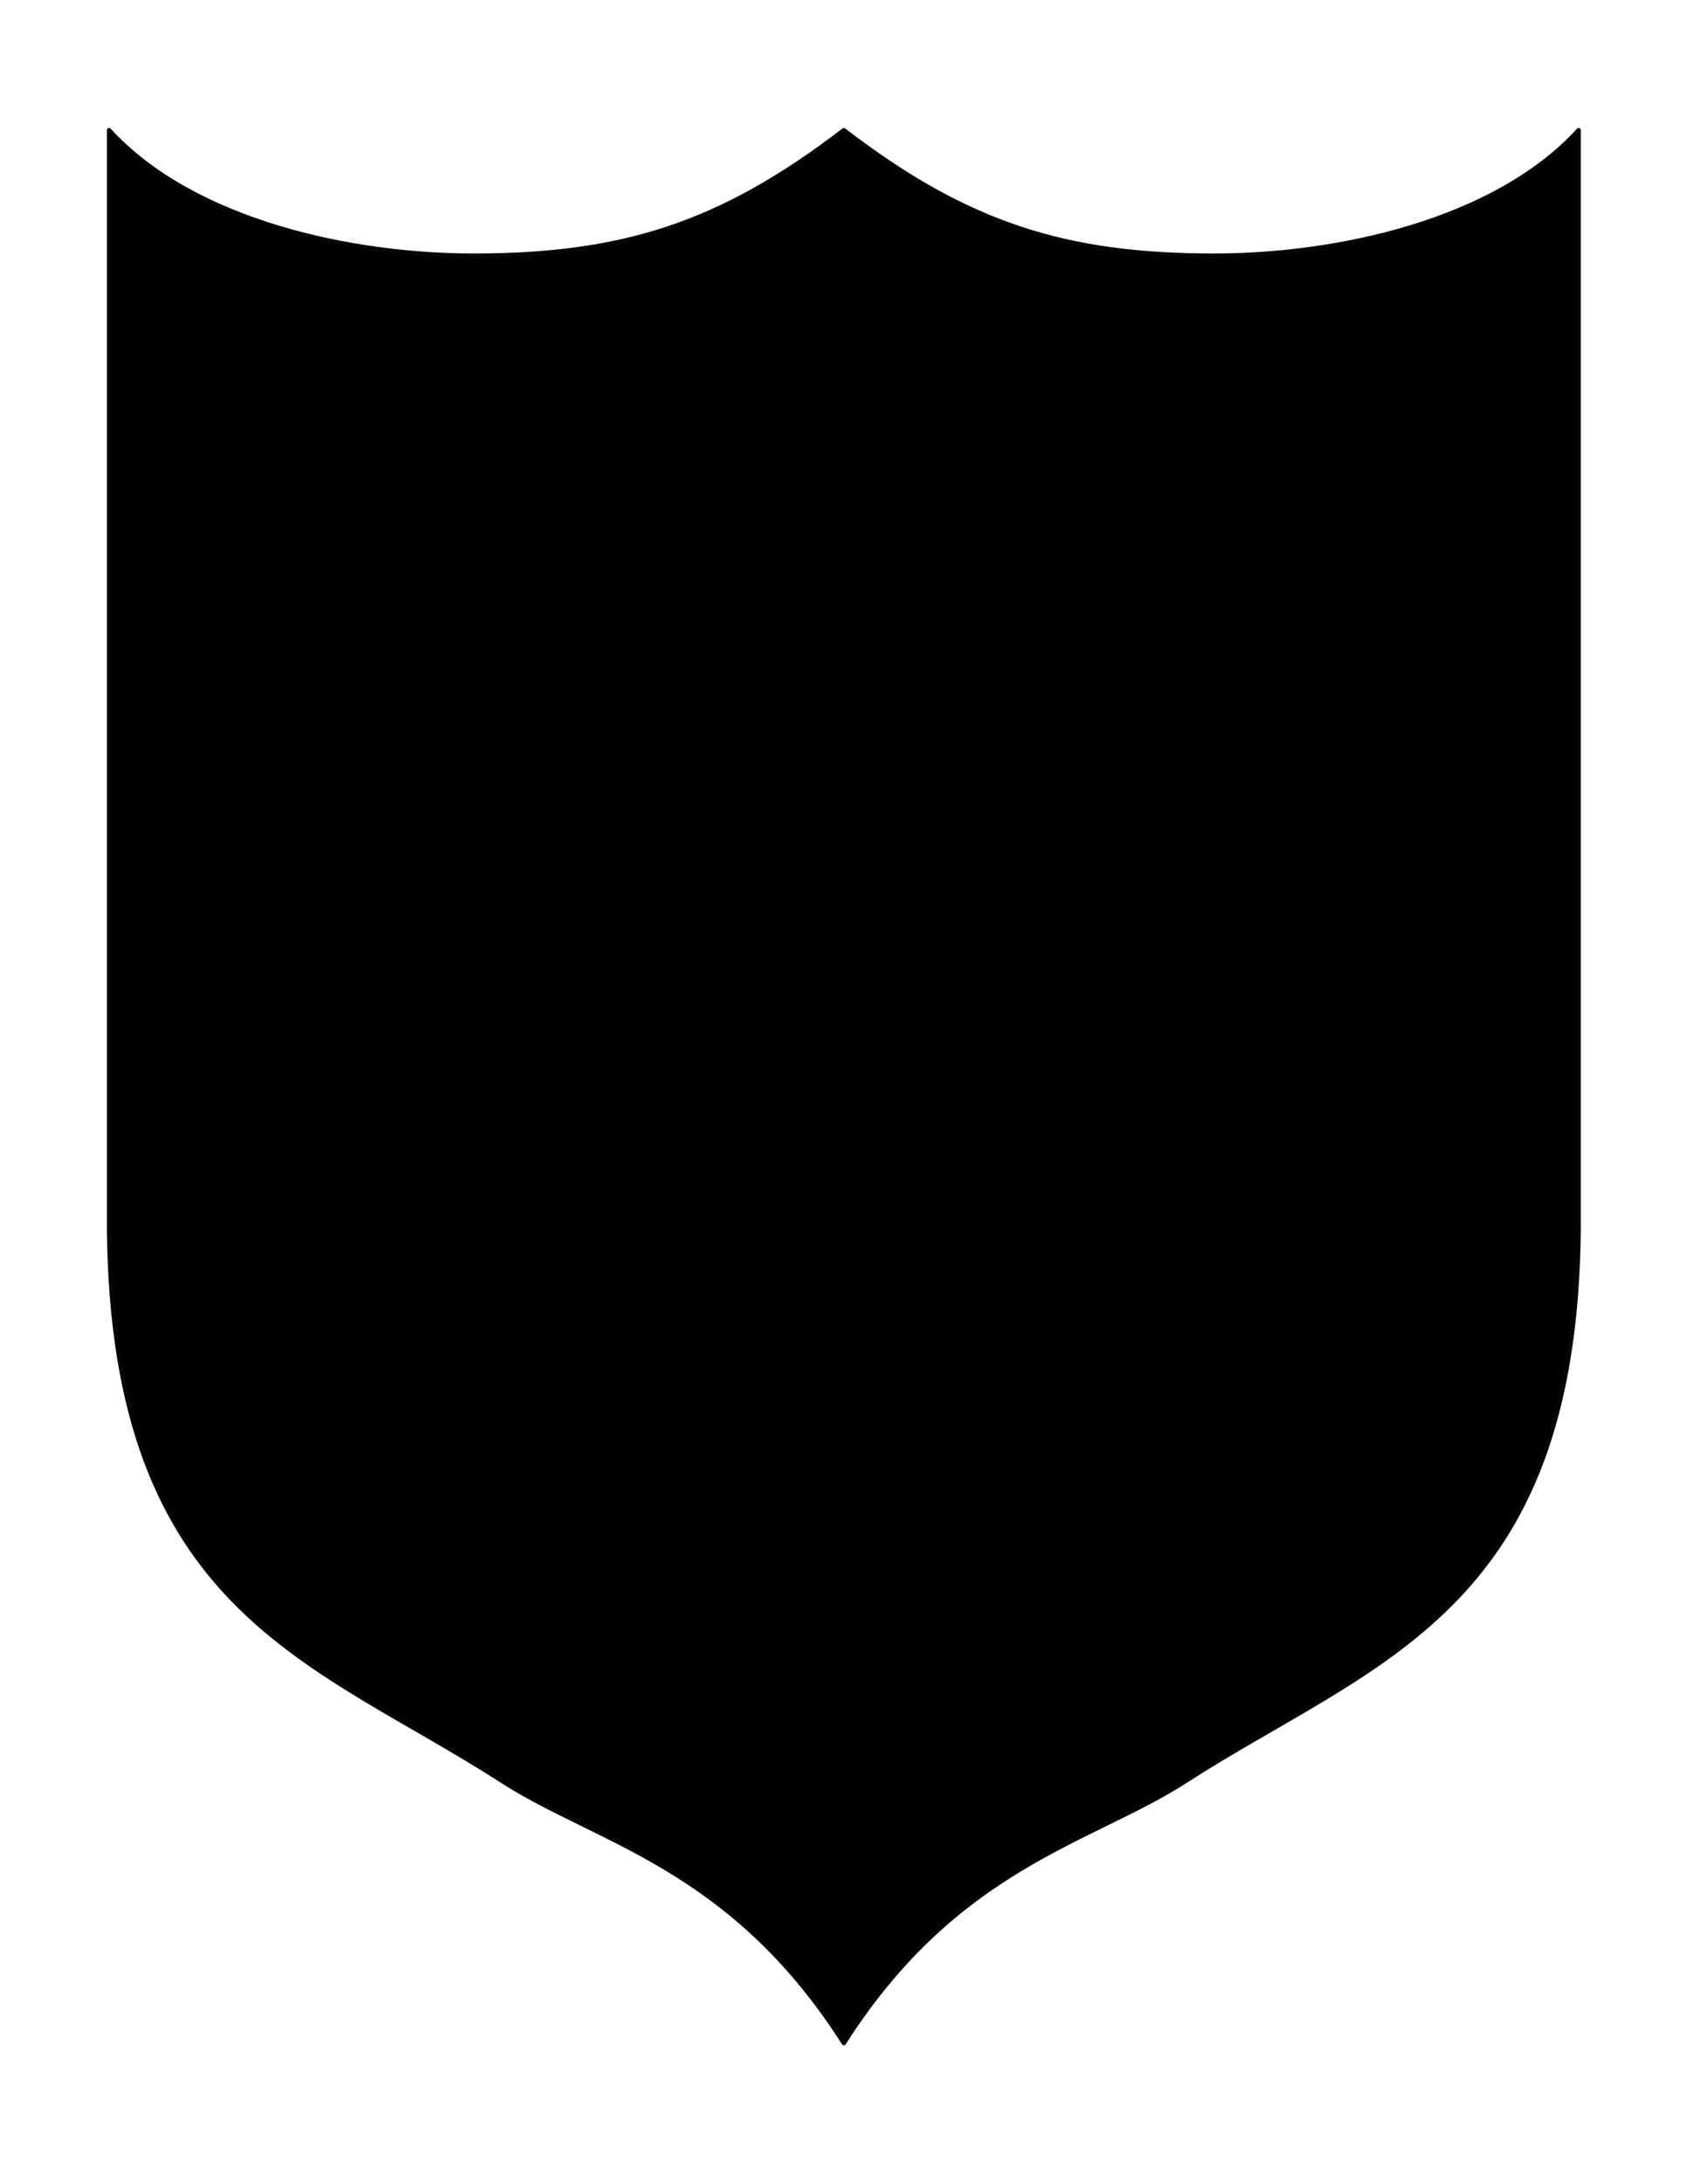 <?xml version="1.0"?><svg width="765" height="990" xmlns="http://www.w3.org/2000/svg">
 <title>Solid black shield</title>

 <g>
  <title>Layer 1</title>
  <path d="m49.471,59.018l0,497.969c1.564,173.993 93.126,195.322 178.32,250.297c42.769,27.598 103.561,38.279 154.871,118.746c51.31,-80.467 112.102,-91.147 154.871,-118.746c85.194,-54.975 176.756,-76.303 178.32,-250.297l0,-497.969c-38.17,41.708 -110.115,56.867 -165.208,56.867c-67.238,0 -111.98,-13.896 -167.984,-56.867c-56.004,42.972 -100.745,56.867 -167.984,56.867c-55.093,0 -127.038,-15.16 -165.208,-56.867z" id="path6885" stroke-miterlimit="4" stroke-linejoin="round" stroke-linecap="round" stroke-width="2" stroke="#040504" fill-rule="evenodd" fill="#000000"/>
 </g>
</svg>